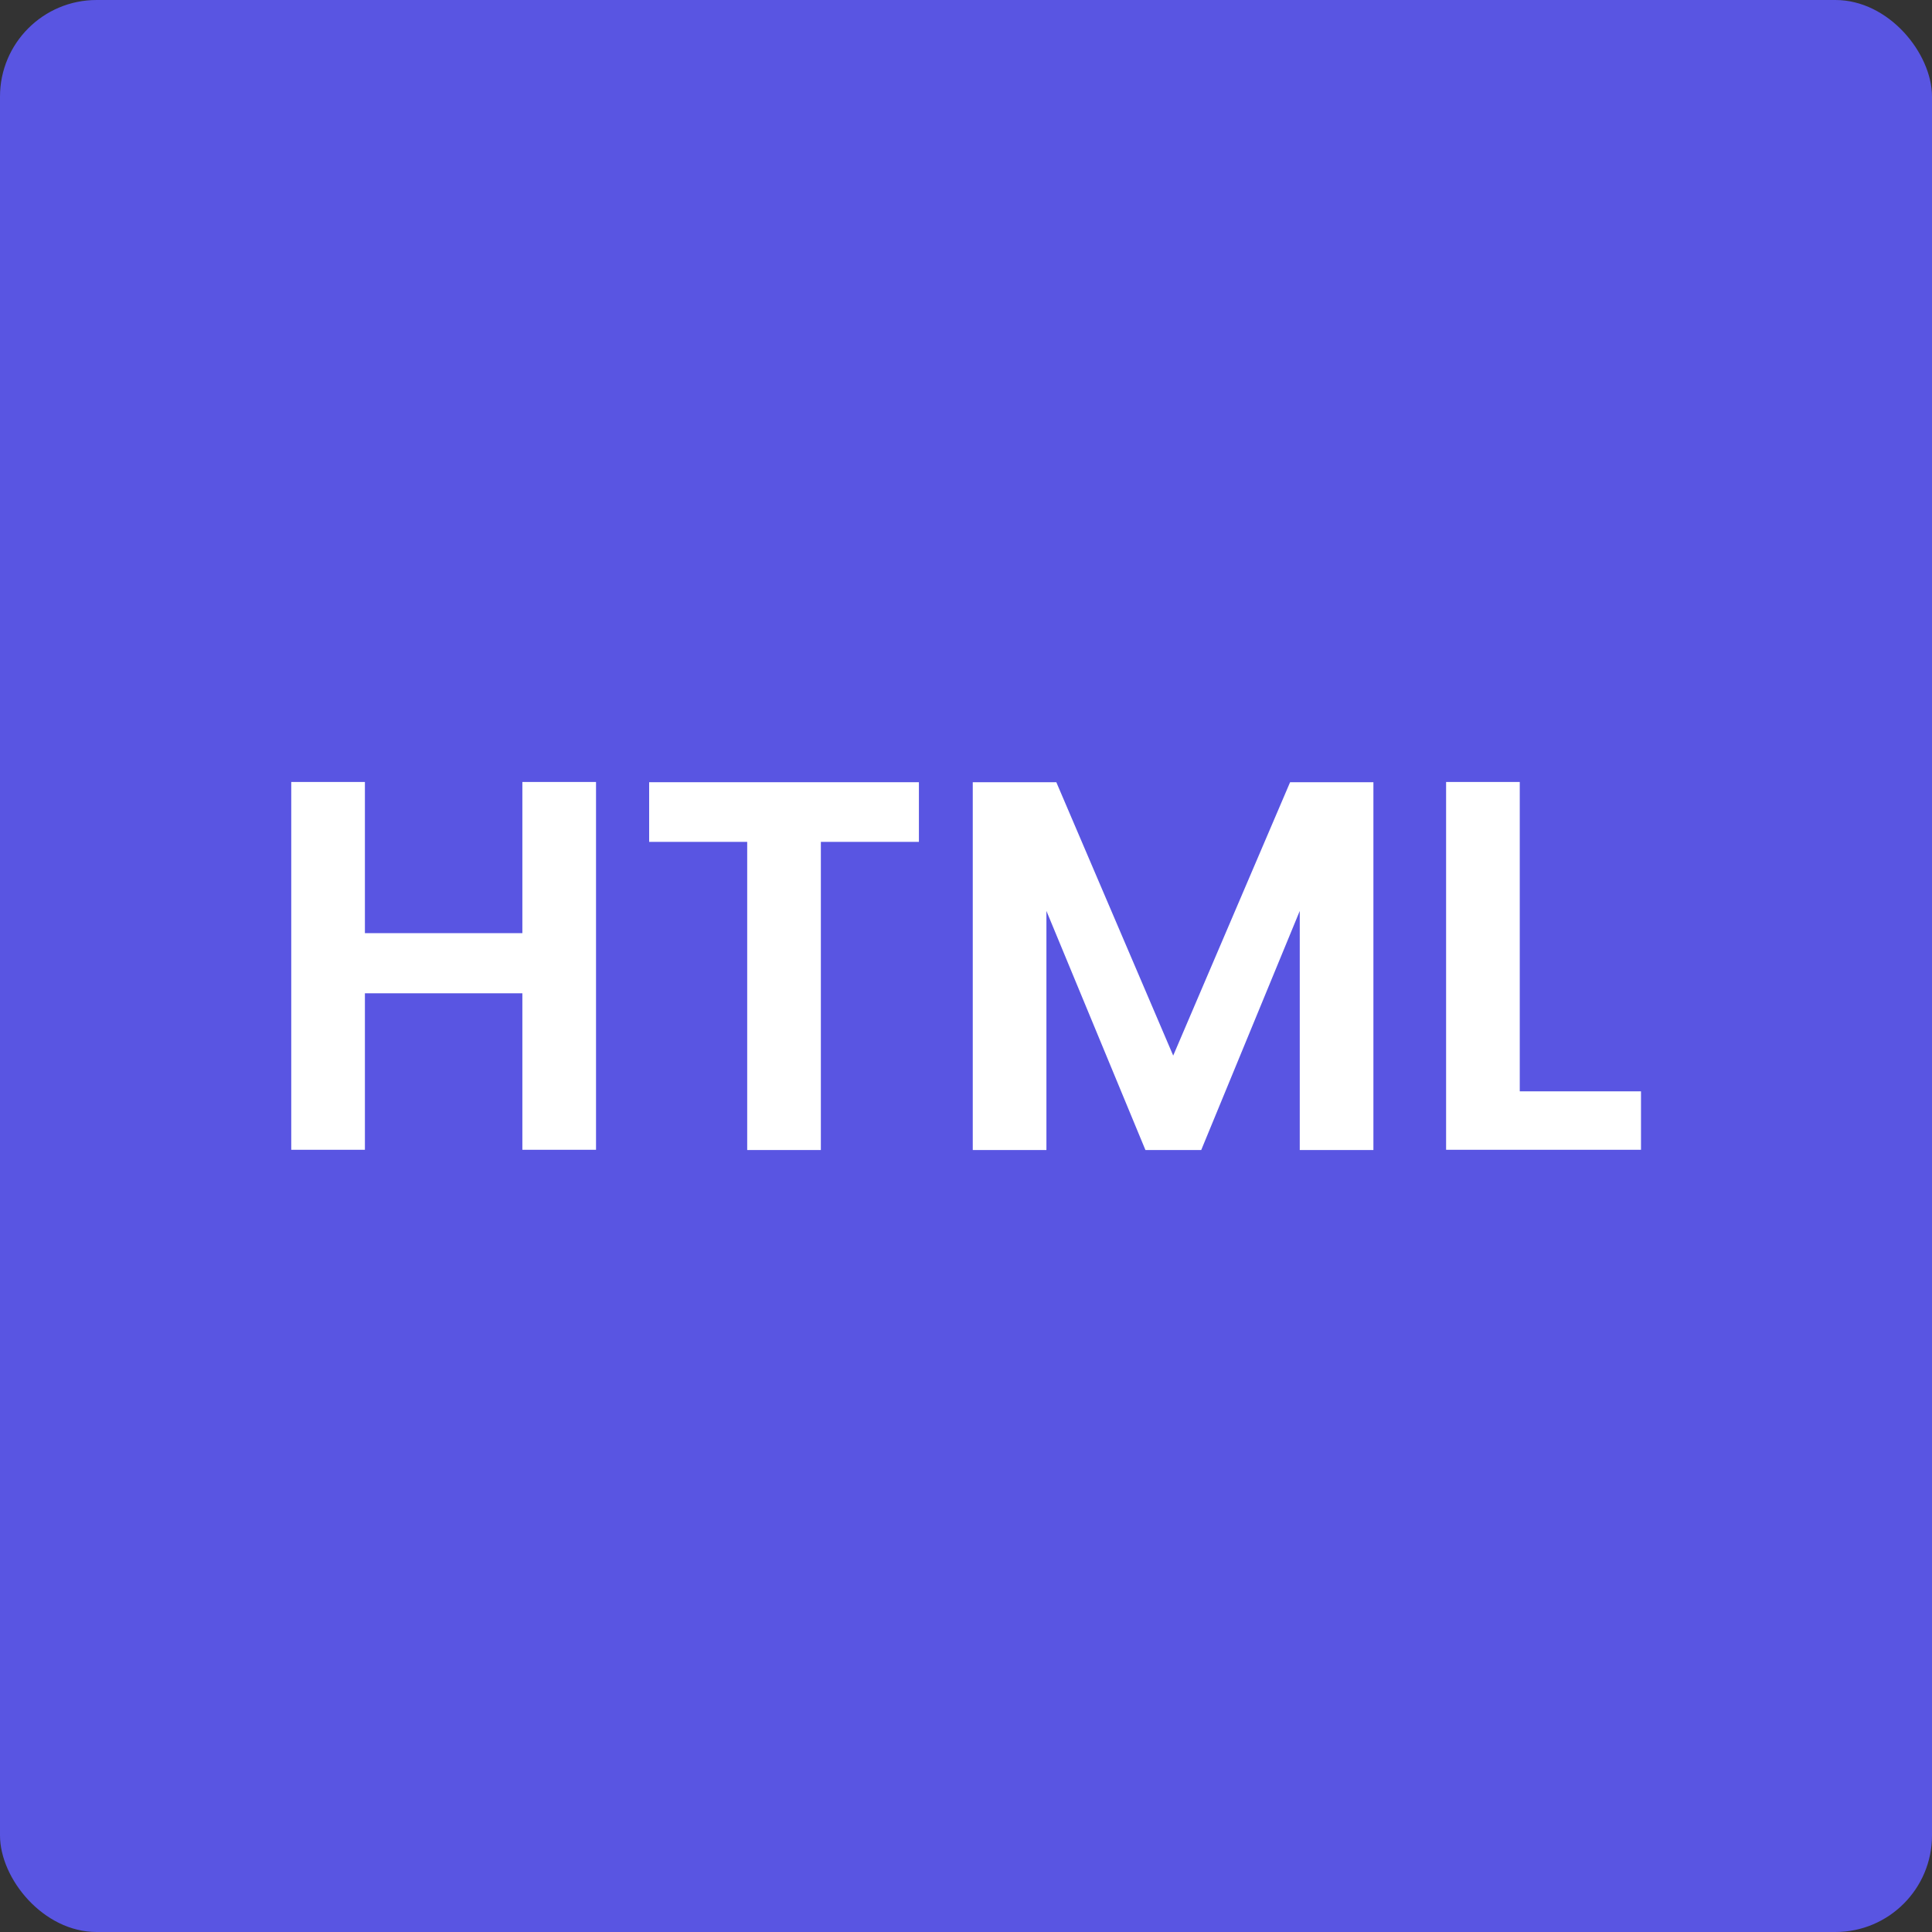 <?xml version="1.0" encoding="UTF-8"?>
<svg id="uuid-51ccecf0-10c6-44b4-806e-0452139d783a" data-name="Layer 1" xmlns="http://www.w3.org/2000/svg" width="80" height="80" viewBox="0 0 80 80">
  <rect x="0" y="0" width="80" height="80" fill="#333333" stroke="none"/>
  <rect y="0" width="80" height="80" rx="4" ry="4" style="fill: #5955e2; stroke-width: 0px;"/>
  <g>
    <path d="M21.63,41.13h-6.52v6.48h-3.05v-15.23h3.05v6.26h6.52v-6.26h3.05v15.23h-3.05v-6.48Z" style="fill: #fff; stroke-width: 0px;"/>
    <path d="M26.88,32.39h11.17v2.47h-4.06v12.76h-3.05v-12.76h-4.06v-2.47Z" style="fill: #fff; stroke-width: 0px;"/>
    <path d="M40.27,32.39h3.47l4.84,11.32,4.84-11.32h3.45v15.23h-3.05v-9.9l-4.08,9.9h-2.31l-4.1-9.9v9.9h-3.05v-15.23Z" style="fill: #fff; stroke-width: 0px;"/>
    <path d="M62.93,32.39v12.8h5.02v2.42h-8.07v-15.23h3.05Z" style="fill: #fff; stroke-width: 0px;"/>
  </g>
</svg>